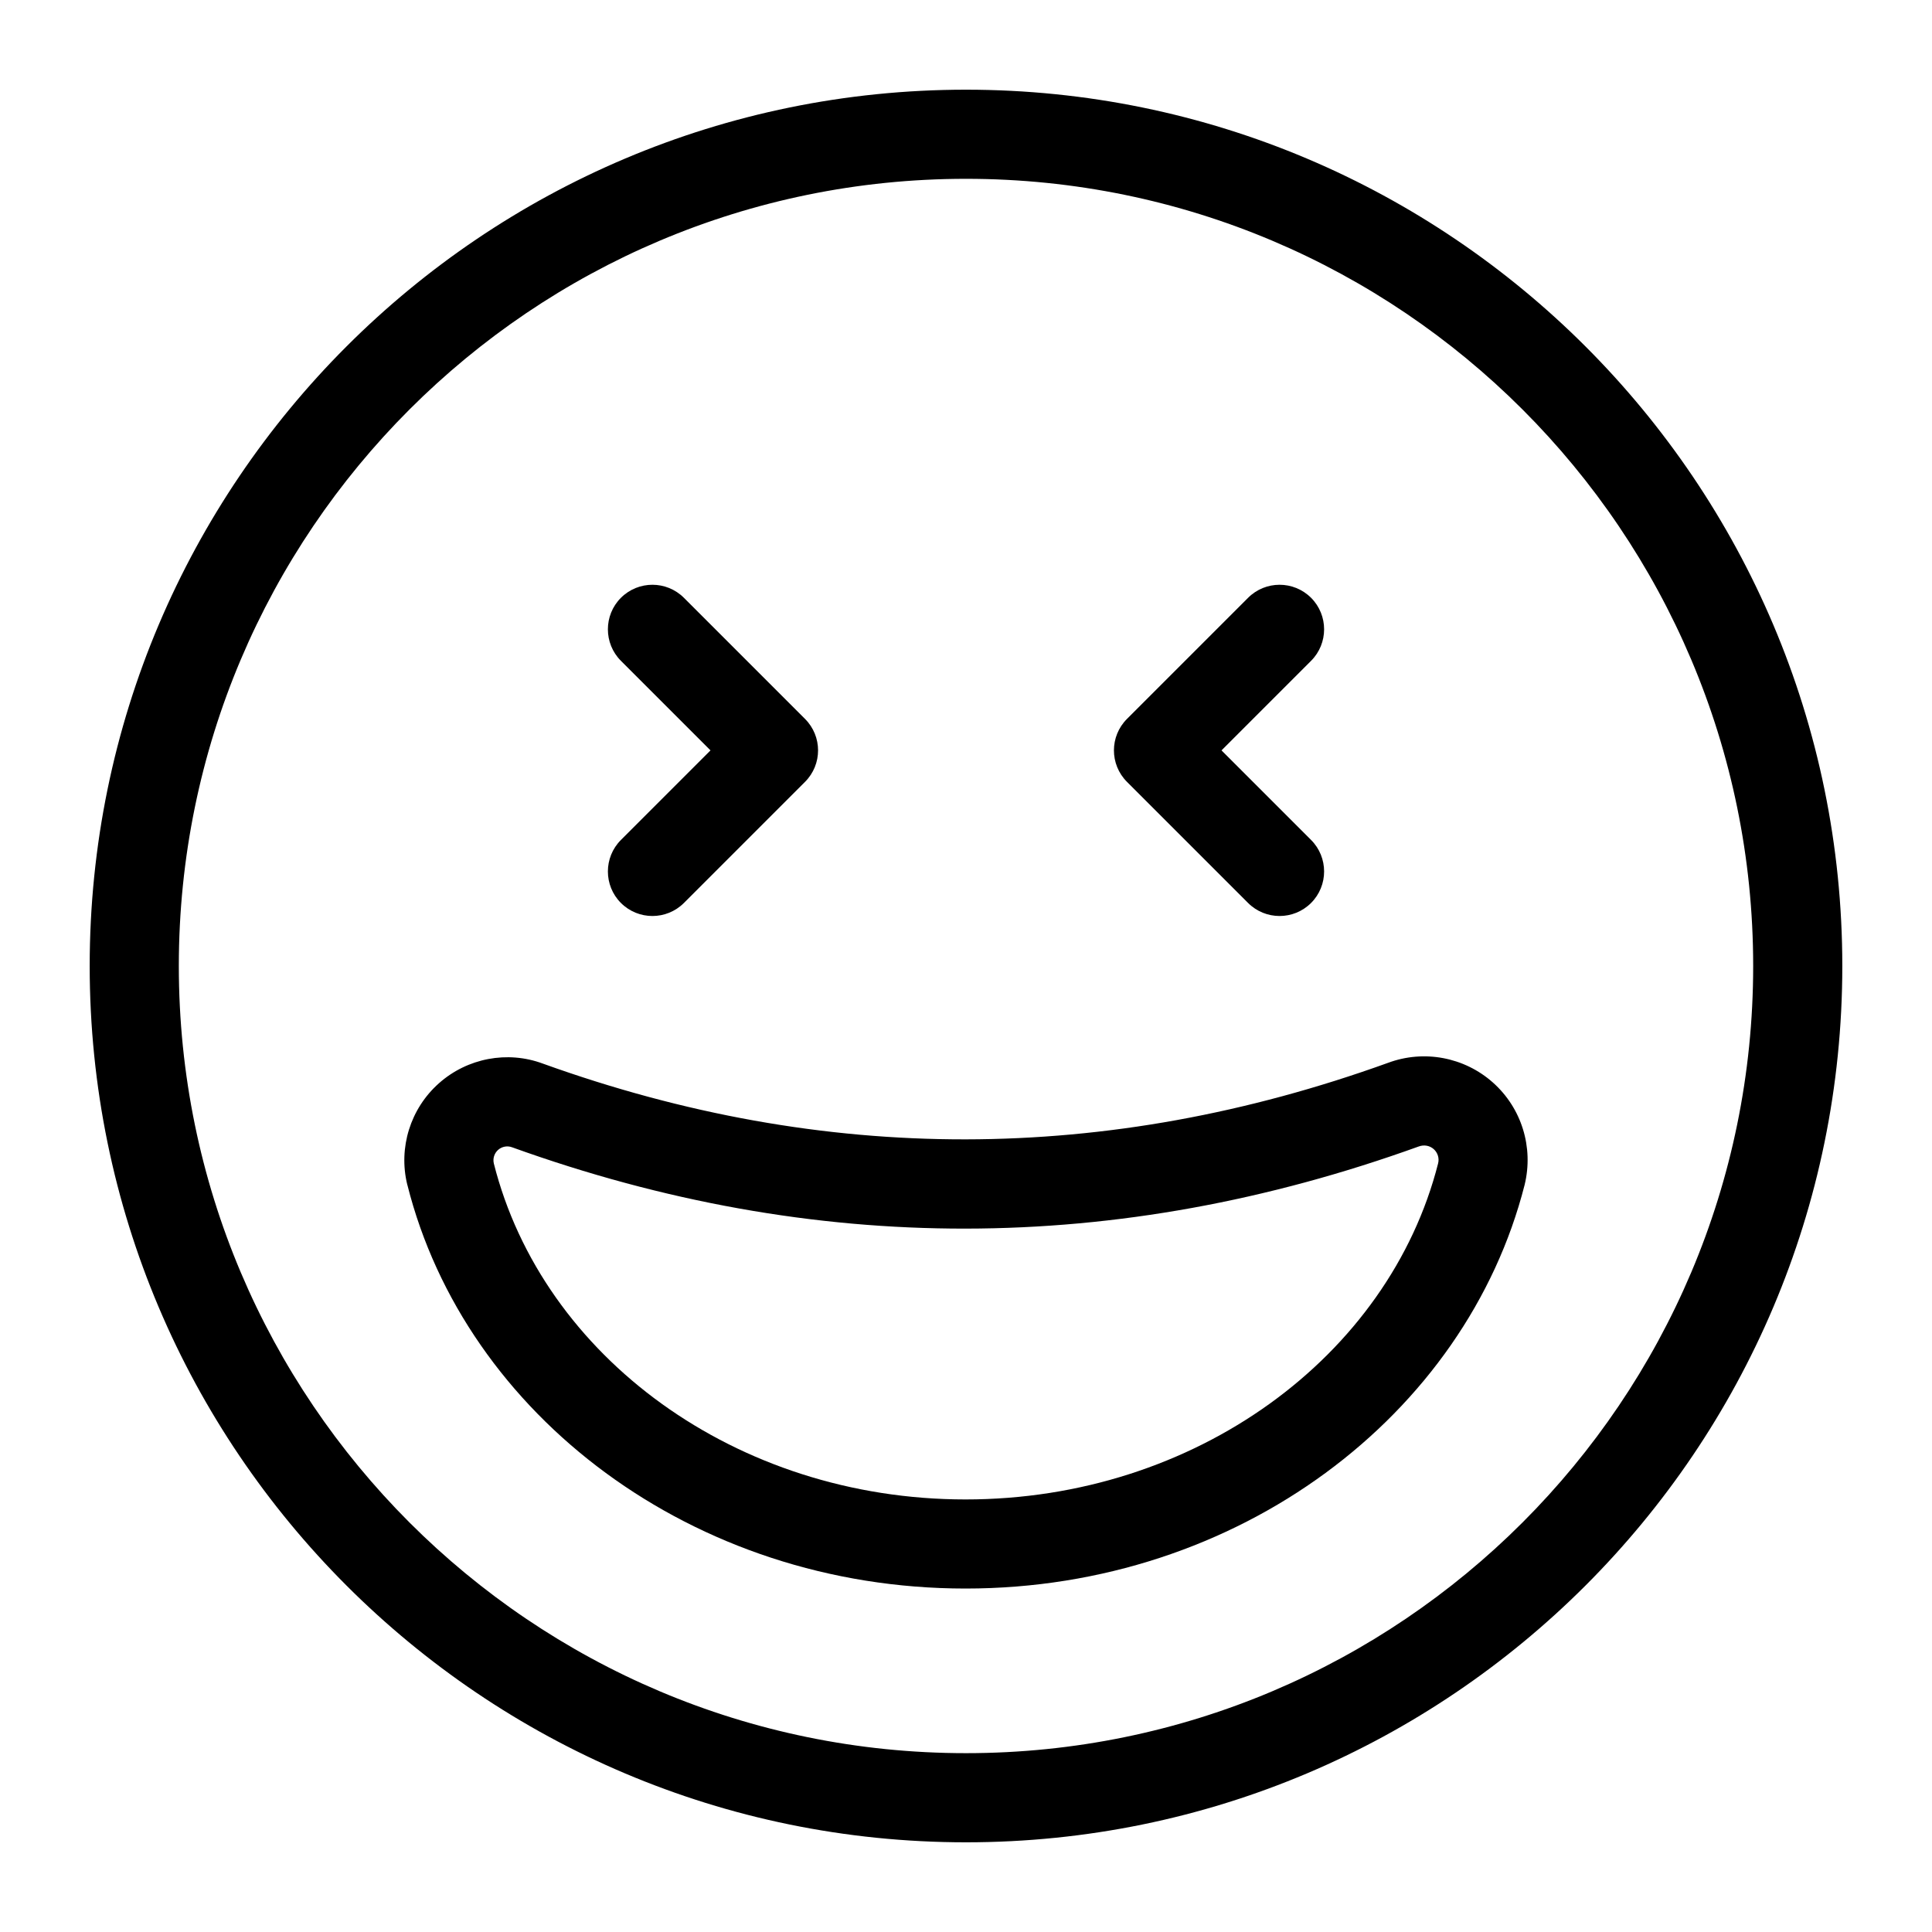 <?xml version="1.0" encoding="UTF-8"?>
<!-- Uploaded to: SVG Repo, www.svgrepo.com, Generator: SVG Repo Mixer Tools -->
<svg fill="#000000" width="800px" height="800px" version="1.1" viewBox="144 144 512 512" xmlns="http://www.w3.org/2000/svg">
 <g fill-rule="evenodd">
  <path d="m400 167.77c-128.17 0-232.23 104.05-232.23 232.23 0 128.17 104.05 232.23 232.23 232.23 128.17 0 232.23-104.05 232.23-232.23 0-128.17-104.05-232.23-232.23-232.23zm0 23.617c115.14 0 208.61 93.473 208.61 208.61s-93.473 208.61-208.61 208.61-208.61-93.473-208.61-208.61 93.473-208.61 208.61-208.61z"/>
  <path d="m251.96 458.02c15.336 60.945 75.602 106.96 147.93 106.96 72.359 0 132.64-46.035 148.15-106.98 2.426-9.965-0.805-20.355-8.391-27.109-7.59-6.754-18.293-8.77-27.805-5.227-74.594 26.906-149.29 27.109-224.02 0.188-9.352-3.465-19.98-1.465-27.52 5.242-7.543 6.707-10.77 17.035-8.375 26.844zm22.906-5.699c12.941 51.23 64.219 89.047 125.02 89.047 60.883 0 112.22-37.91 125.23-89.062 0.348-1.387-0.109-2.832-1.164-3.777-1.07-0.945-2.566-1.227-4-0.691-80.027 28.875-160.04 29.078-240.25 0.203-1.258-0.473-2.691-0.203-3.699 0.691-1.008 0.898-1.449 2.281-1.133 3.59z"/>
  <path d="m467.71 342.86 23.742 23.742c4.598 4.598 4.598 12.09 0 16.688-4.613 4.613-12.09 4.613-16.703 0l-32.086-32.086c-4.613-4.613-4.613-12.074 0-16.688l32.086-32.086c4.613-4.613 12.09-4.613 16.703 0 4.598 4.598 4.598 12.09 0 16.688z"/>
  <path d="m332.29 342.86-23.742-23.742c-4.598-4.598-4.598-12.09 0-16.688 4.613-4.613 12.09-4.613 16.703 0l32.086 32.086c4.613 4.613 4.613 12.074 0 16.688l-32.086 32.086c-4.613 4.613-12.09 4.613-16.703 0-4.598-4.598-4.598-12.09 0-16.688z"/>
 </g>
</svg>
